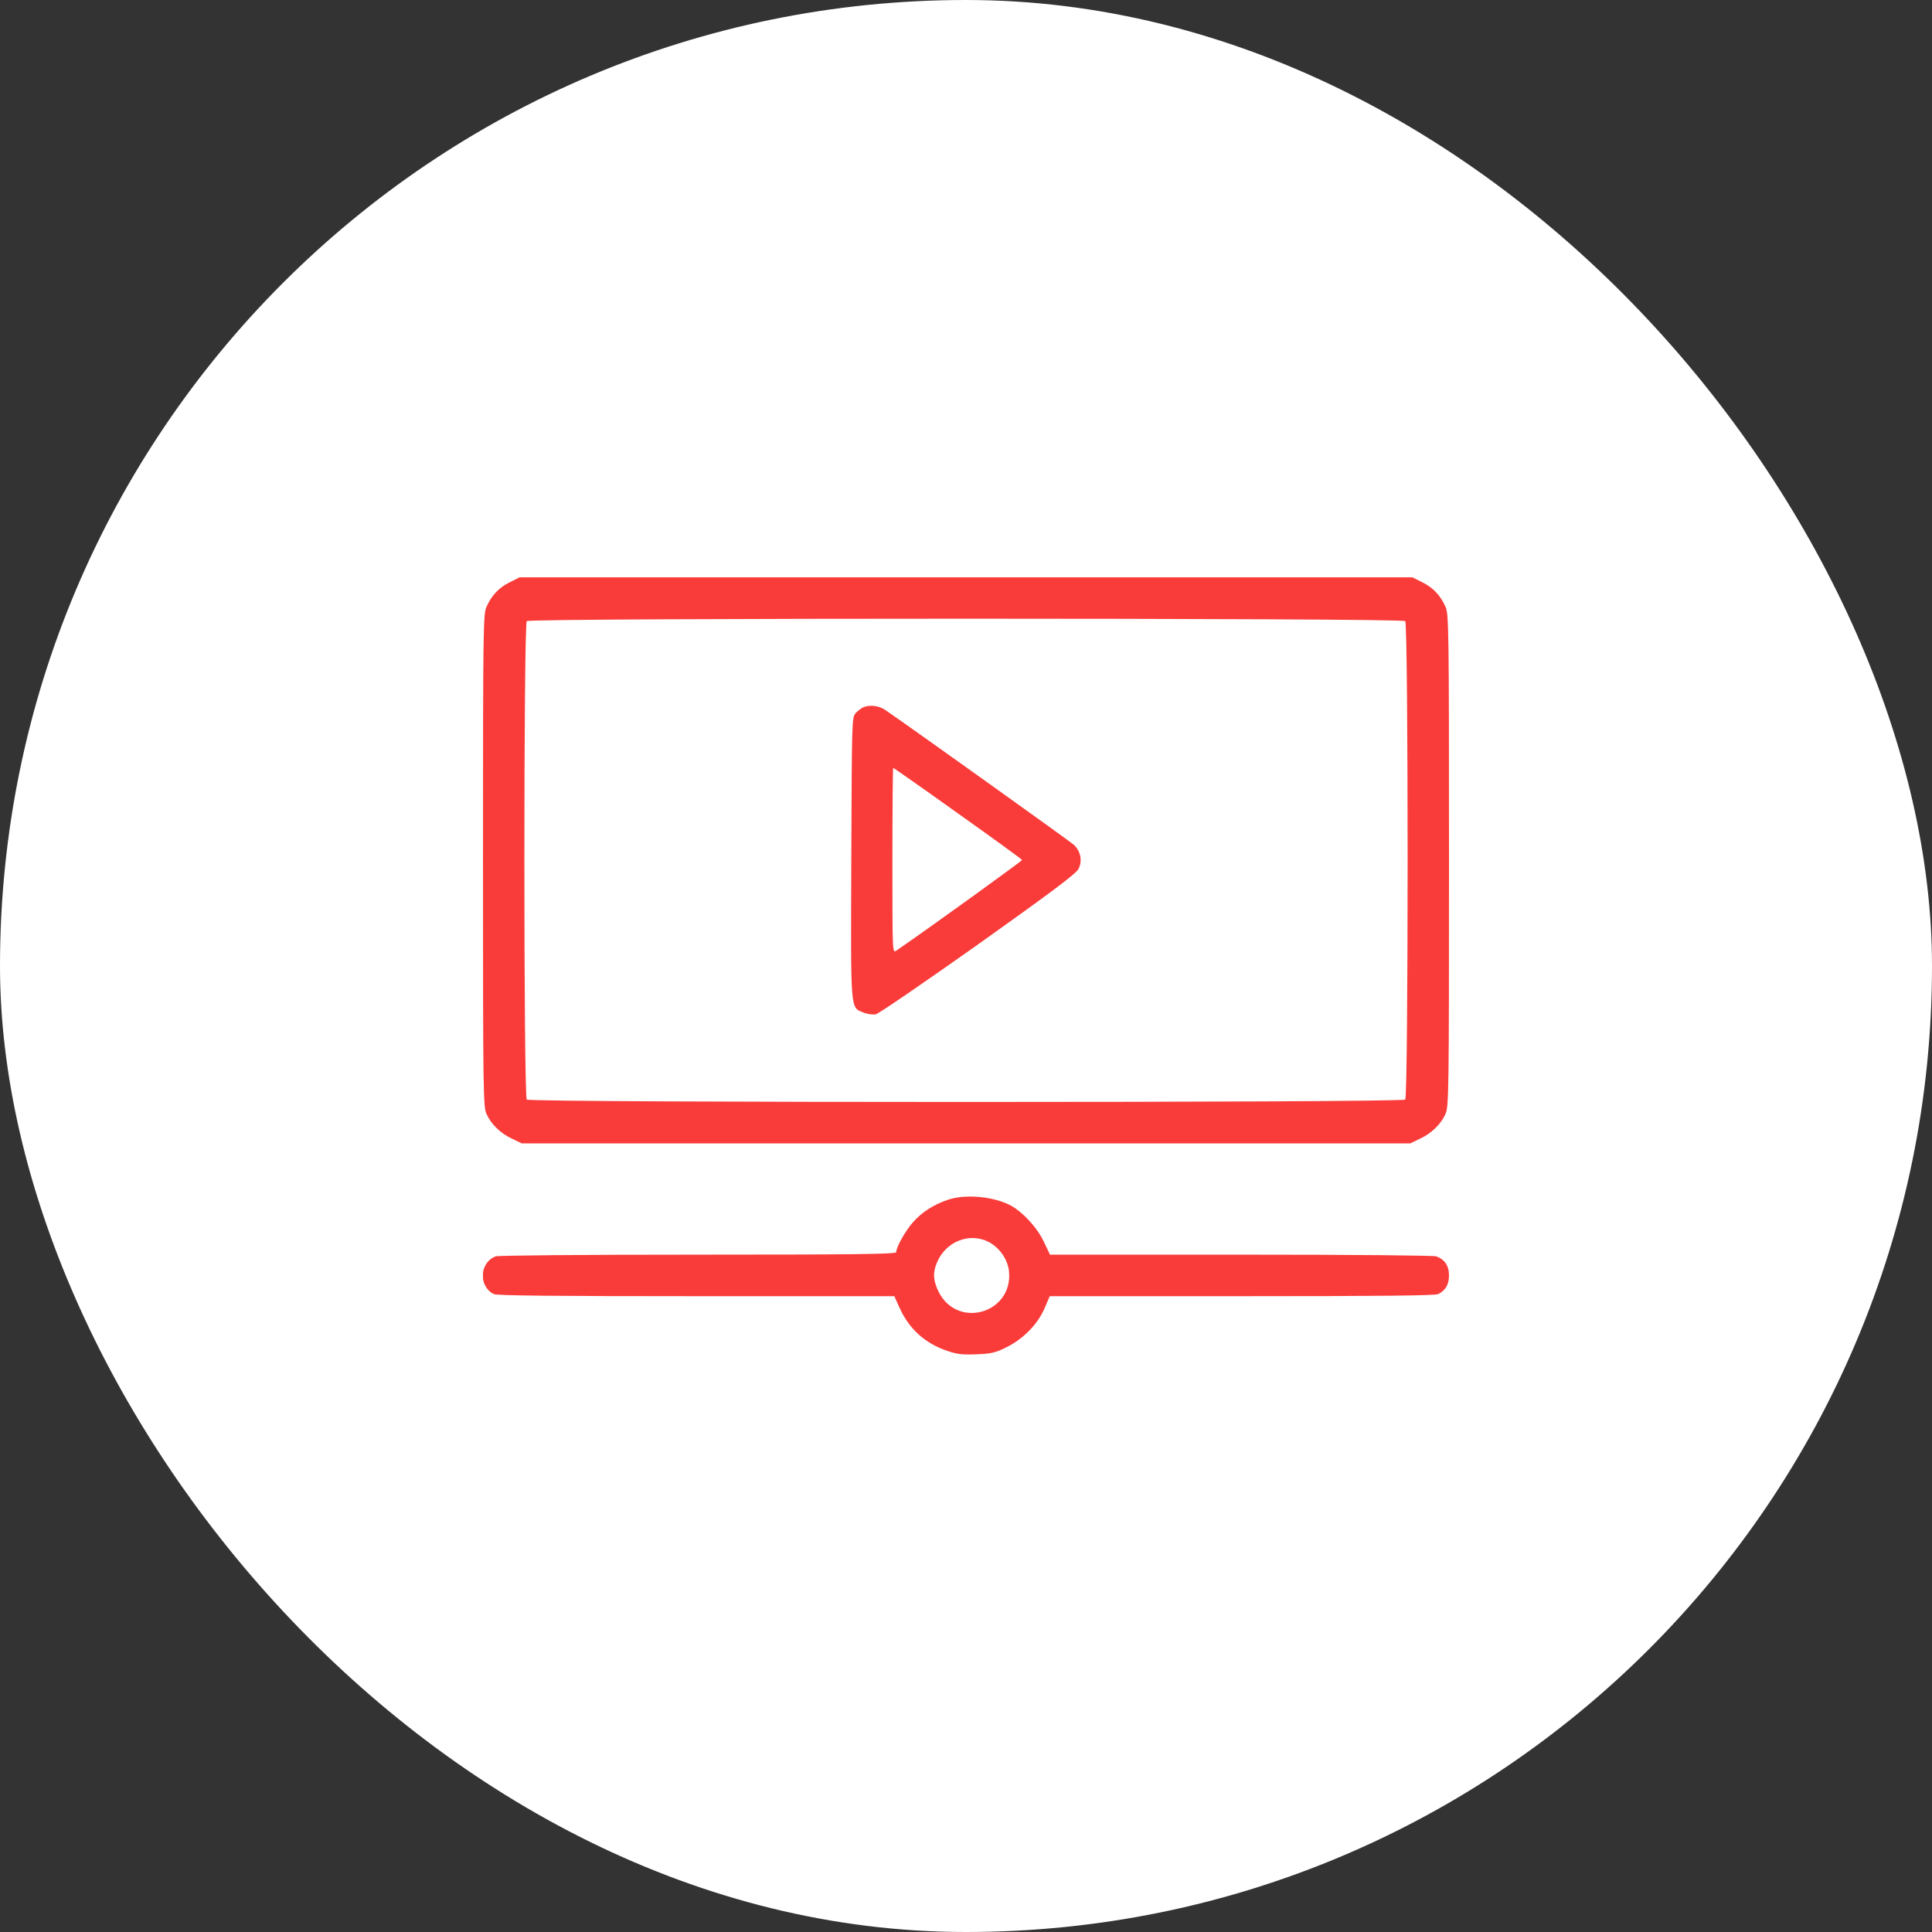 <svg width="100" height="100" viewBox="0 0 100 100" fill="none" xmlns="http://www.w3.org/2000/svg">
<rect x="0" y="0" width="100" height="100" fill="#333333" stroke="none"/>
<rect width="100" height="100" rx="50" fill="white"/>
<g clip-path="url(#clip0_50_1120)">
<path d="M26.387 30.137C25.83 30.41 25.449 30.811 25.186 31.396C25.01 31.768 25 32.402 25 44.531C25 56.67 25.01 57.295 25.186 57.666C25.42 58.193 25.918 58.672 26.514 58.945L27.002 59.18H50H72.998L73.486 58.945C74.082 58.672 74.58 58.193 74.814 57.666C74.99 57.295 75 56.67 75 44.531C75 32.402 74.99 31.768 74.814 31.396C74.551 30.811 74.17 30.41 73.613 30.137L73.106 29.883H50H26.895L26.387 30.137ZM72.734 32.148C72.9 32.315 72.9 56.748 72.734 56.914C72.568 57.08 27.432 57.08 27.266 56.914C27.1 56.748 27.1 32.315 27.266 32.148C27.432 31.982 72.568 31.982 72.734 32.148Z" fill="#F93C39"/>
<path d="M44.678 36.611C44.57 36.66 44.395 36.797 44.287 36.914C44.092 37.129 44.092 37.285 44.063 44.395C44.033 52.5 44.004 52.119 44.697 52.412C44.893 52.49 45.176 52.529 45.332 52.5C45.479 52.471 47.871 50.83 50.645 48.867C54.512 46.113 55.723 45.205 55.83 44.961C56.035 44.551 55.928 44.053 55.586 43.73C55.371 43.535 47.08 37.607 45.82 36.748C45.479 36.523 45.039 36.465 44.678 36.611ZM49.58 42.1C51.397 43.389 52.891 44.473 52.901 44.512C52.91 44.56 48.096 48.037 46.387 49.209C46.191 49.336 46.191 49.326 46.191 44.541C46.191 41.904 46.211 39.746 46.23 39.746C46.26 39.746 47.764 40.801 49.58 42.1Z" fill="#F93C39"/>
<path d="M49.062 62.1C48.32 62.353 47.724 62.734 47.266 63.252C46.865 63.701 46.387 64.551 46.387 64.814C46.387 64.912 44.267 64.941 36.142 64.941C29.99 64.941 25.791 64.981 25.654 65.029C24.814 65.352 24.756 66.572 25.557 66.982C25.713 67.061 28.662 67.09 36.025 67.09H46.289L46.572 67.715C47.06 68.789 47.891 69.541 49.033 69.922C49.541 70.098 49.824 70.127 50.547 70.098C51.309 70.068 51.523 70.019 52.09 69.736C52.959 69.307 53.701 68.555 54.062 67.725L54.336 67.09H64.287C71.416 67.09 74.287 67.061 74.443 66.982C74.824 66.787 75 66.484 75 66.006C75 65.527 74.785 65.195 74.346 65.029C74.209 64.981 70.146 64.941 64.228 64.941H54.346L54.033 64.277C53.74 63.652 53.145 62.959 52.549 62.539C51.728 61.963 50.068 61.758 49.062 62.1ZM51.182 64.287C51.758 64.6 52.158 65.186 52.227 65.811C52.432 67.978 49.56 68.809 48.584 66.865C48.301 66.289 48.271 65.869 48.496 65.352C48.945 64.258 50.185 63.77 51.182 64.287Z" fill="#F93C39"/>
</g>
<defs>
<clipPath id="clip0_50_1120">
<rect width="50" height="50" fill="white" transform="translate(25 25)"/>
</clipPath>
</defs>
</svg>
